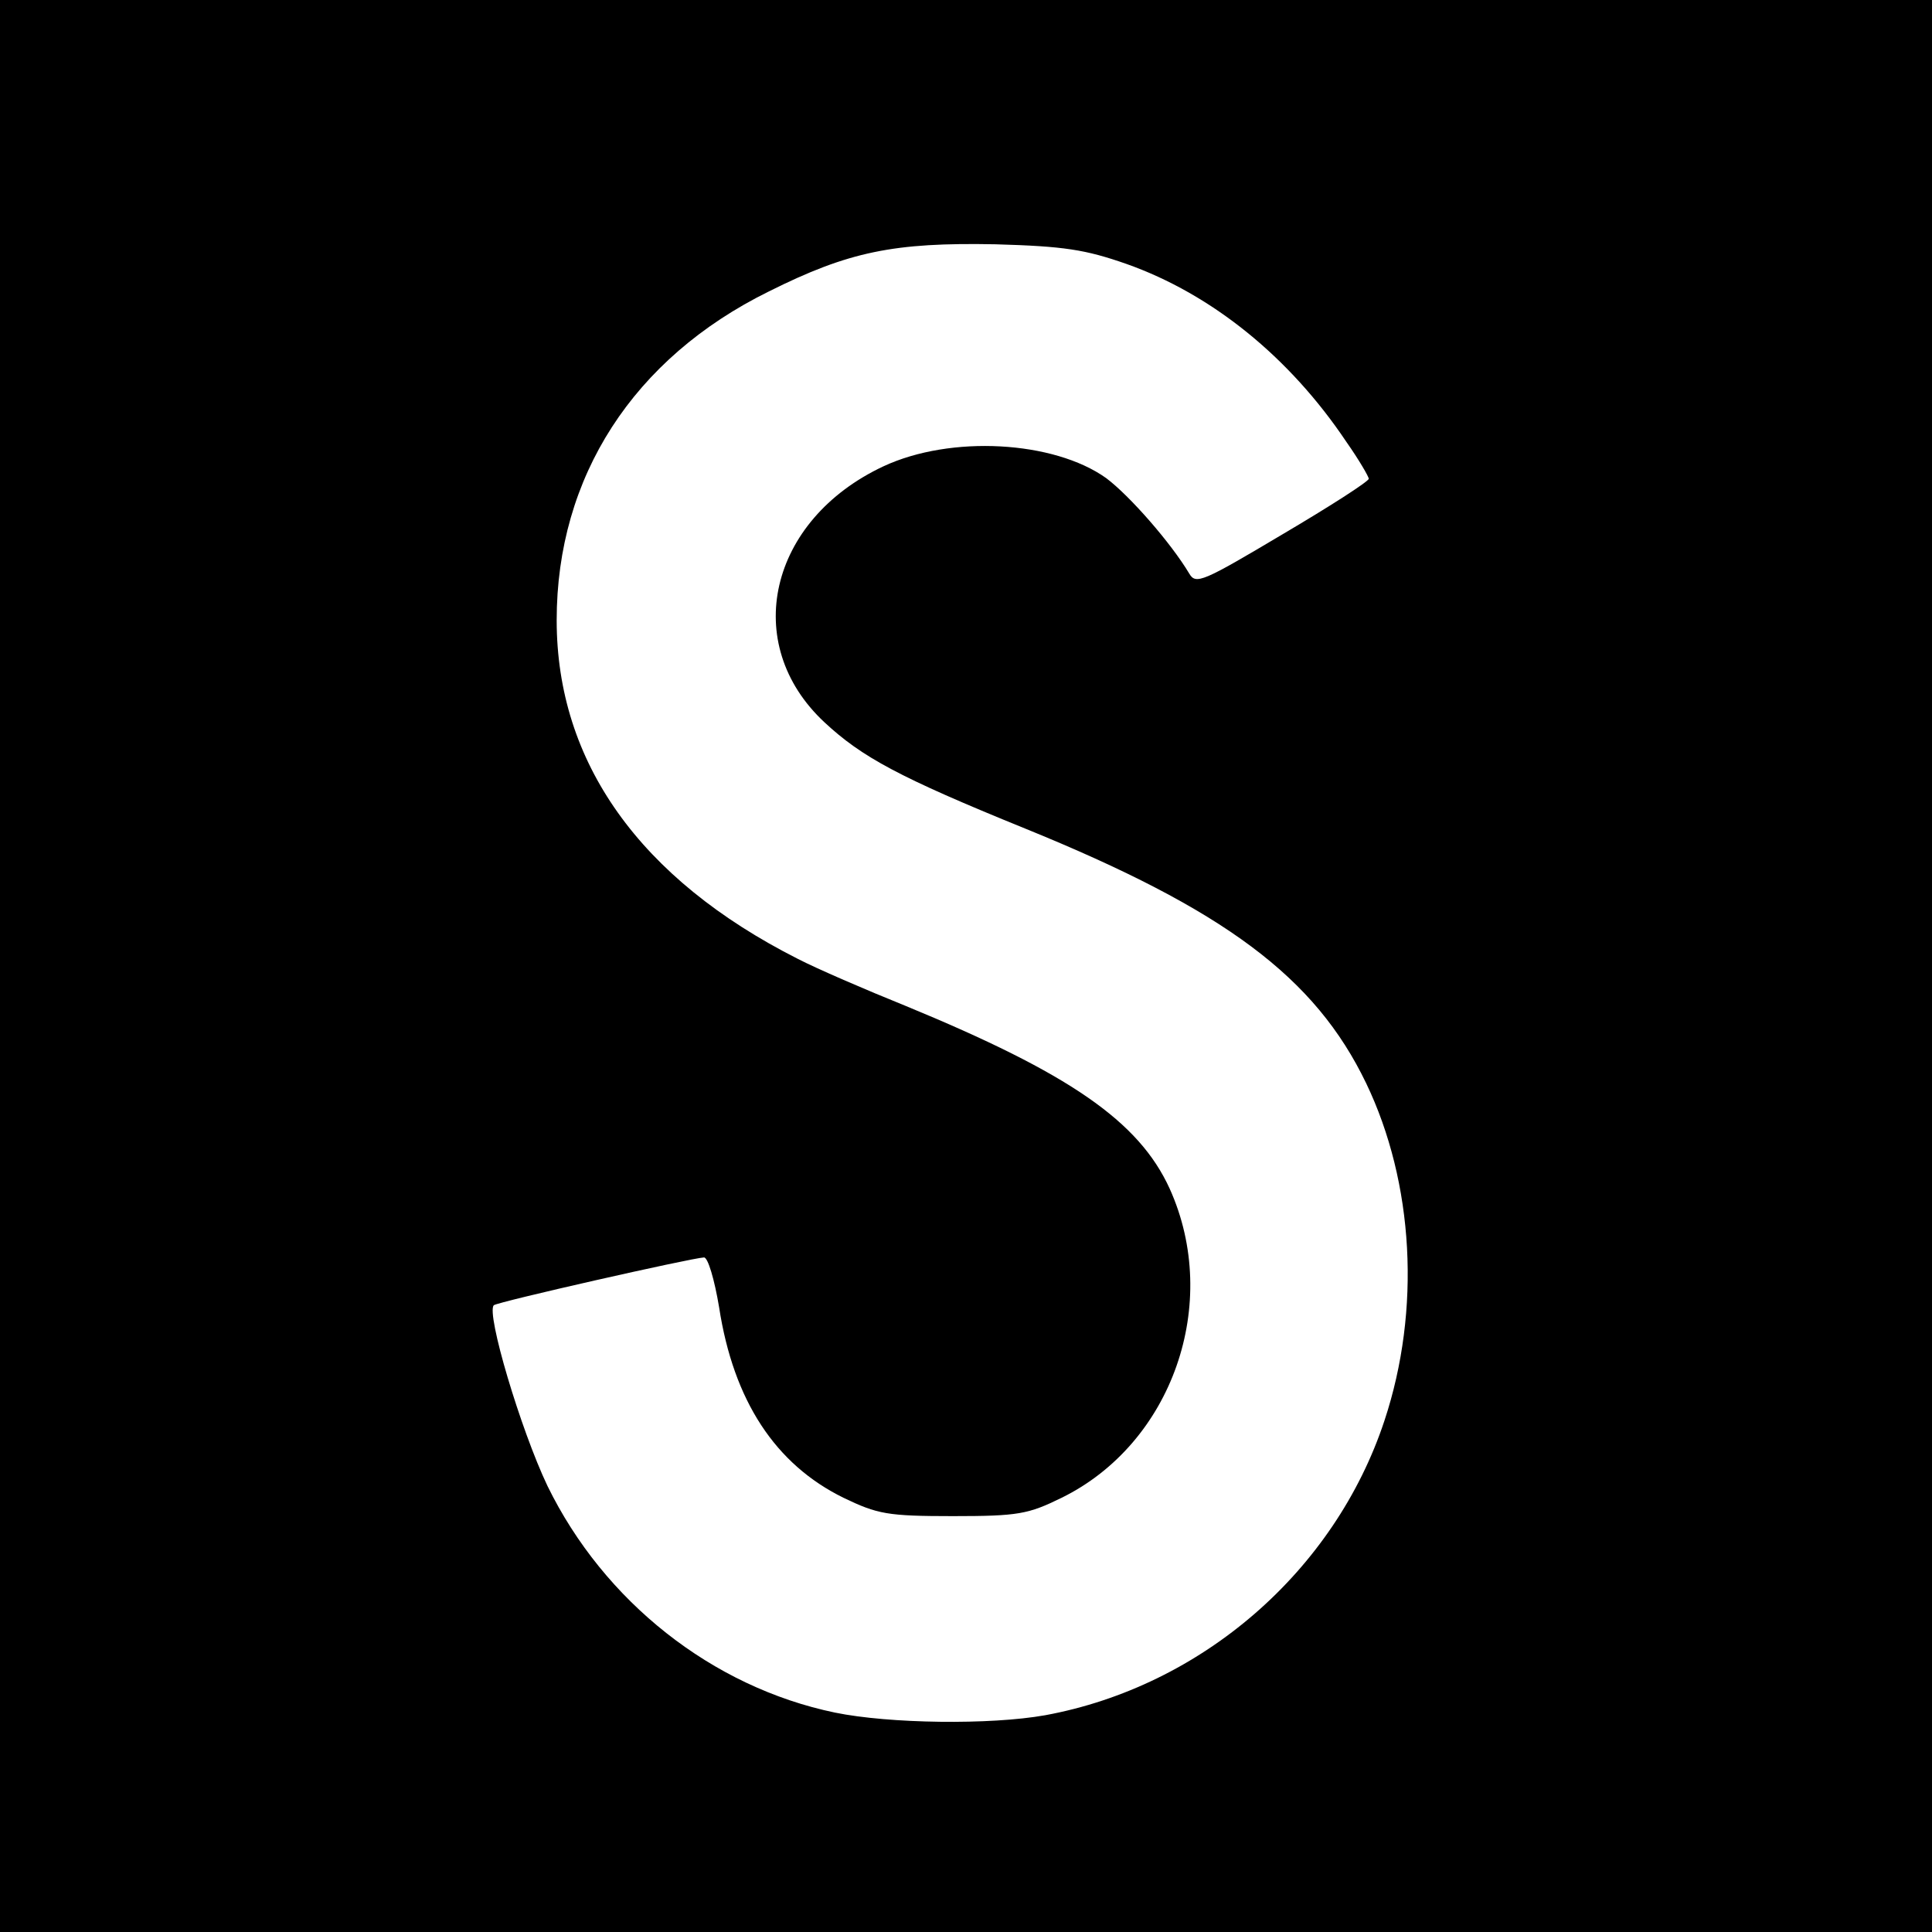 <?xml version="1.0" standalone="no"?>
<!DOCTYPE svg PUBLIC "-//W3C//DTD SVG 20010904//EN"
 "http://www.w3.org/TR/2001/REC-SVG-20010904/DTD/svg10.dtd">
<svg version="1.0" xmlns="http://www.w3.org/2000/svg"
 width="295pt" height="295pt" viewBox="0 0 295 295"
 preserveAspectRatio="xMidYMid meet">
<g transform="translate(0,295) scale(0.1,-0.1)"
fill="#000000" stroke="none">
<path d="M0 1475 l0 -1475 1475 0 1475 0 0 1475 0 1475 -1475 0 -1475 0 0
-1475z m1720 1072 c130 -46 249 -142 336 -272 19 -27 34 -53 34 -56 0 -4 -59
-42 -132 -85 -121 -72 -132 -77 -142 -60 -28 47 -91 119 -127 146 -80 57 -237
66 -340 18 -175 -82 -219 -271 -90 -391 57 -53 114 -84 306 -162 305 -124 443
-227 521 -389 73 -152 84 -346 28 -515 -76 -230 -279 -406 -518 -450 -84 -15
-238 -13 -321 4 -188 39 -353 170 -439 346 -41 86 -94 264 -82 276 5 5 301 72
321 73 6 0 16 -34 23 -76 22 -143 86 -240 190 -291 52 -25 67 -28 167 -28 100
0 115 3 166 28 169 83 244 297 165 472 -47 103 -153 176 -403 279 -62 25 -136
57 -165 72 -241 122 -368 300 -368 517 0 219 117 400 324 502 122 61 191 75
346 72 105 -3 137 -8 200 -30z"/>
</g>
</svg>

